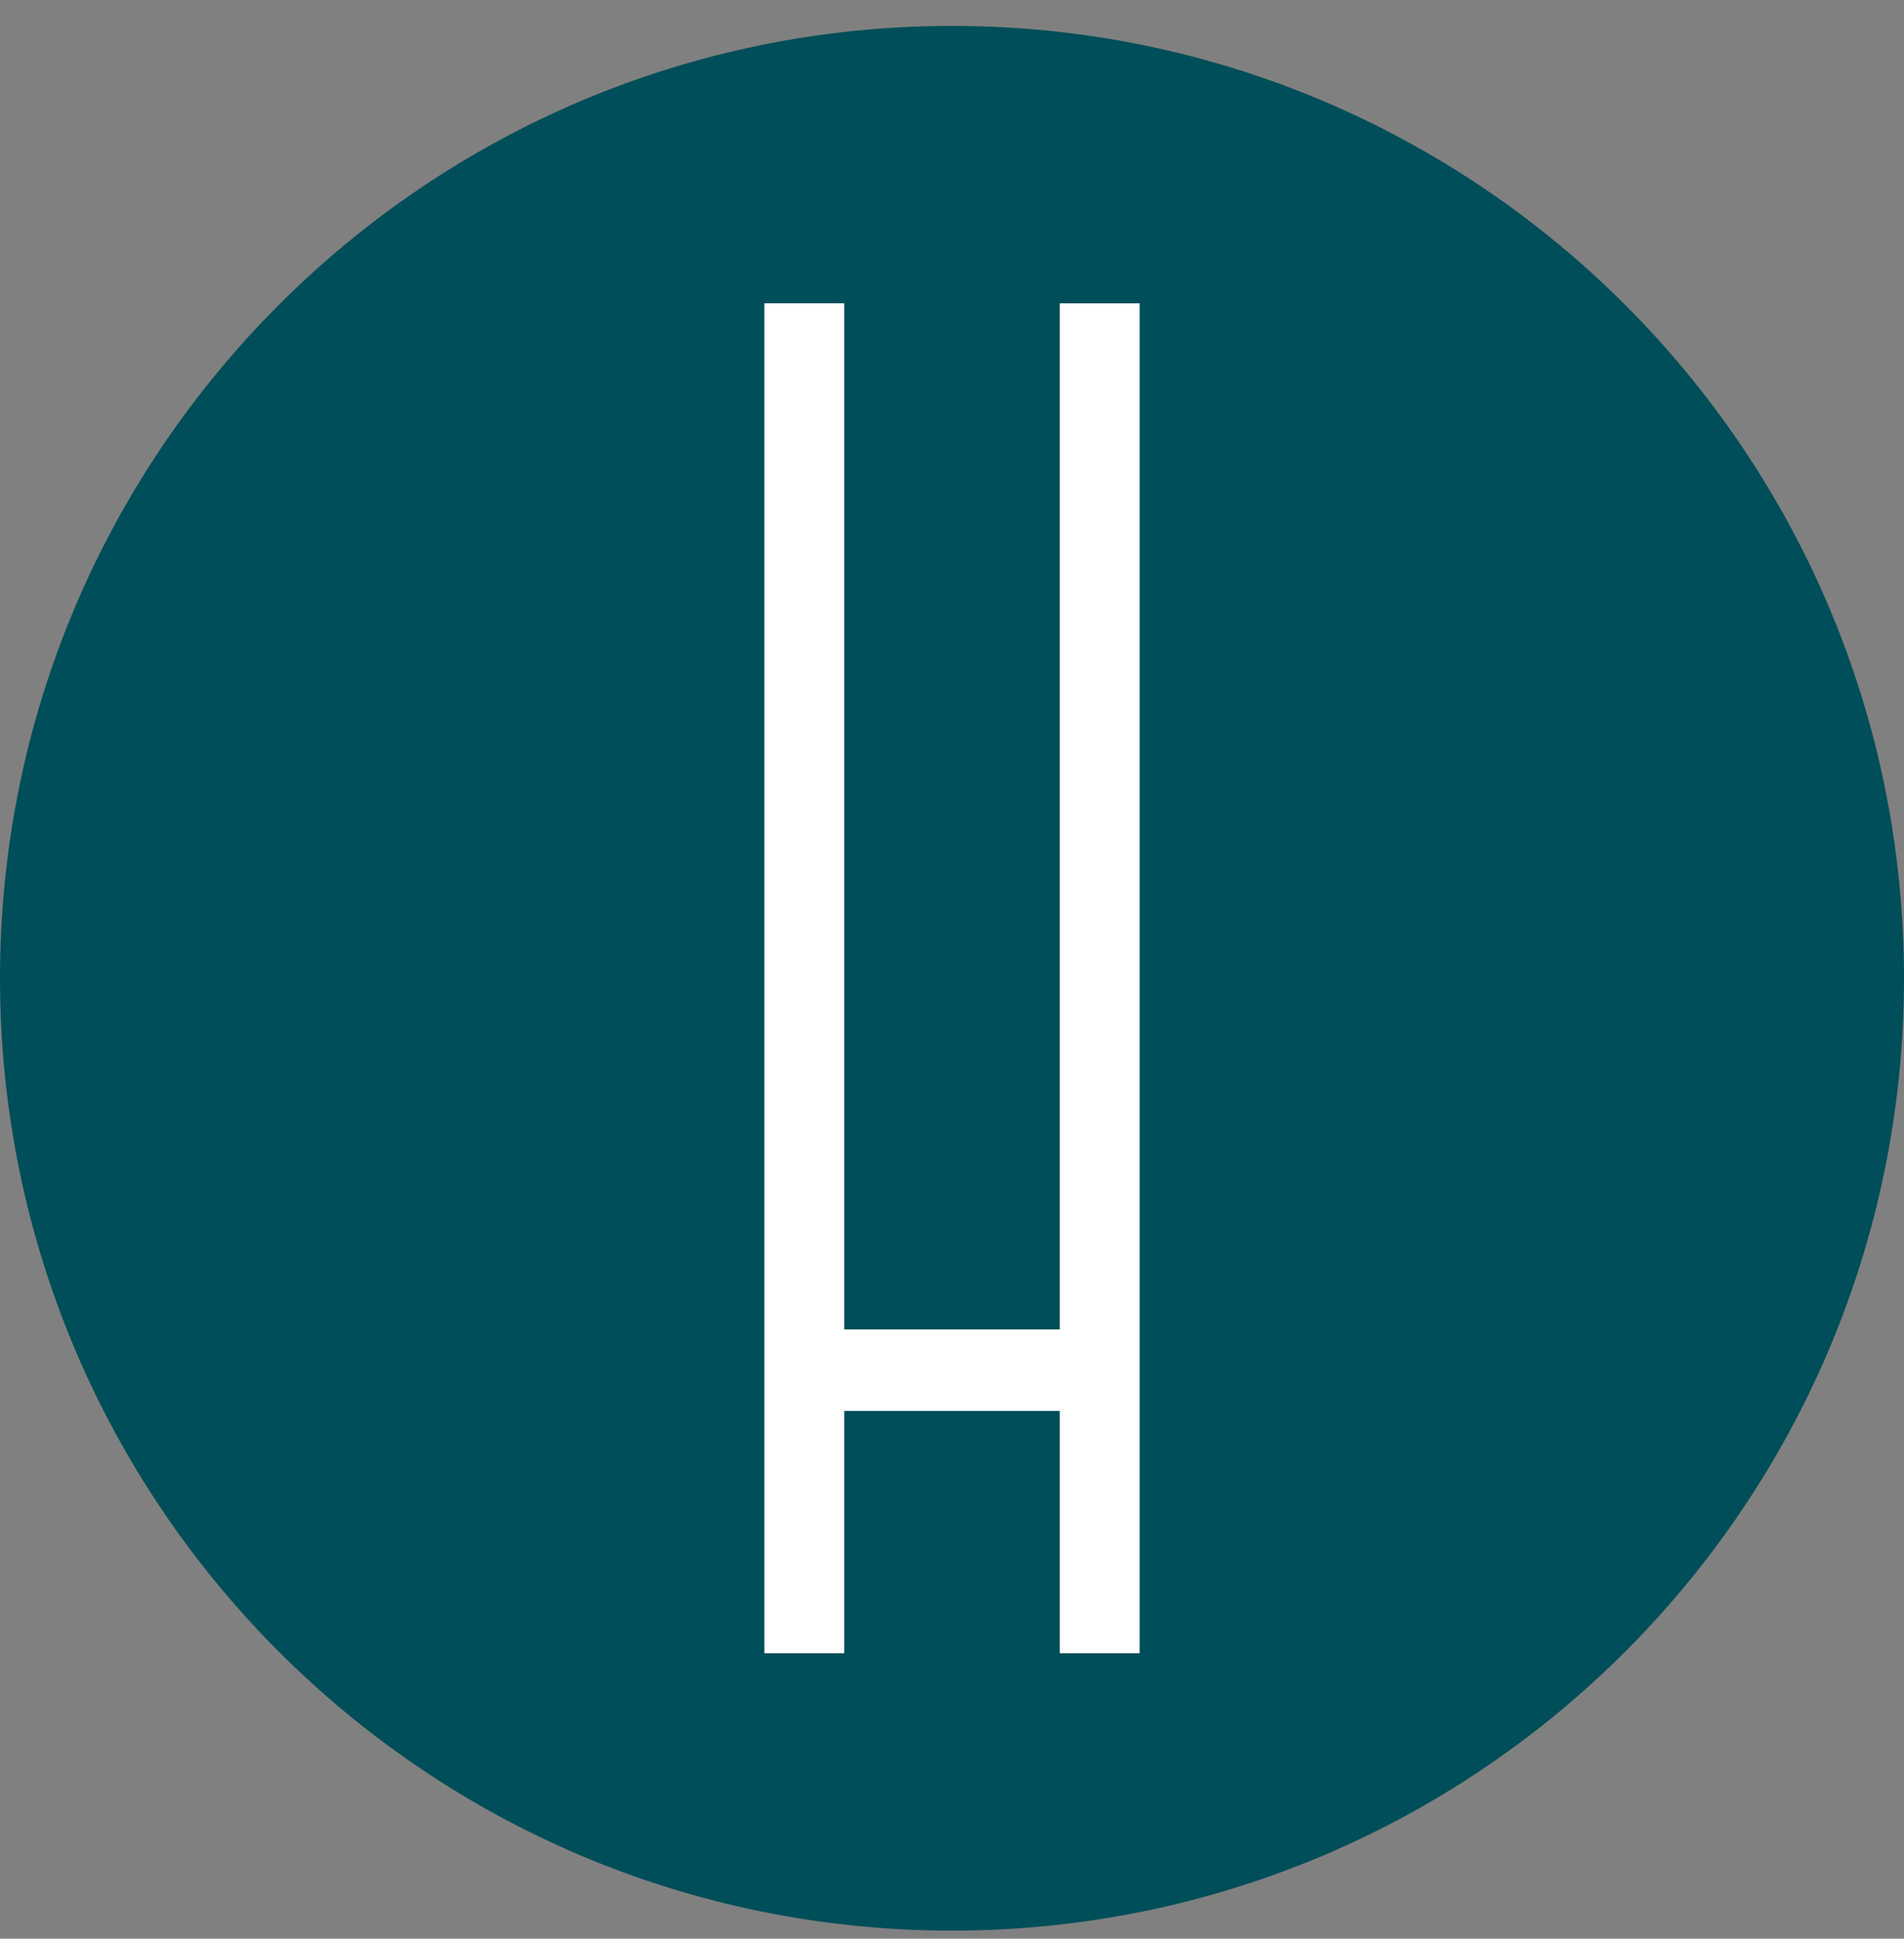 <svg xmlns="http://www.w3.org/2000/svg" width="56" height="57" fill="none" viewBox="0 0 56 57"><rect x="0" y="0" width="56" height="57" fill="#808080" stroke="none"/><g clip-path="url(#a)"><path fill="#004e59" d="M56 28.762c0-15.464-12.536-28-28-28s-28 12.536-28 28 12.536 28 28 28 28-12.536 28-28"/><path fill="#fff" d="M22.481 48.606V8.917h2.349v30.169h6.34V8.918h2.349v39.688H31.17v-7.124h-6.34v7.124z"/></g><defs><clipPath id="a"><path fill="#fff" d="M0 .762h56v56H0z"/></clipPath></defs></svg>